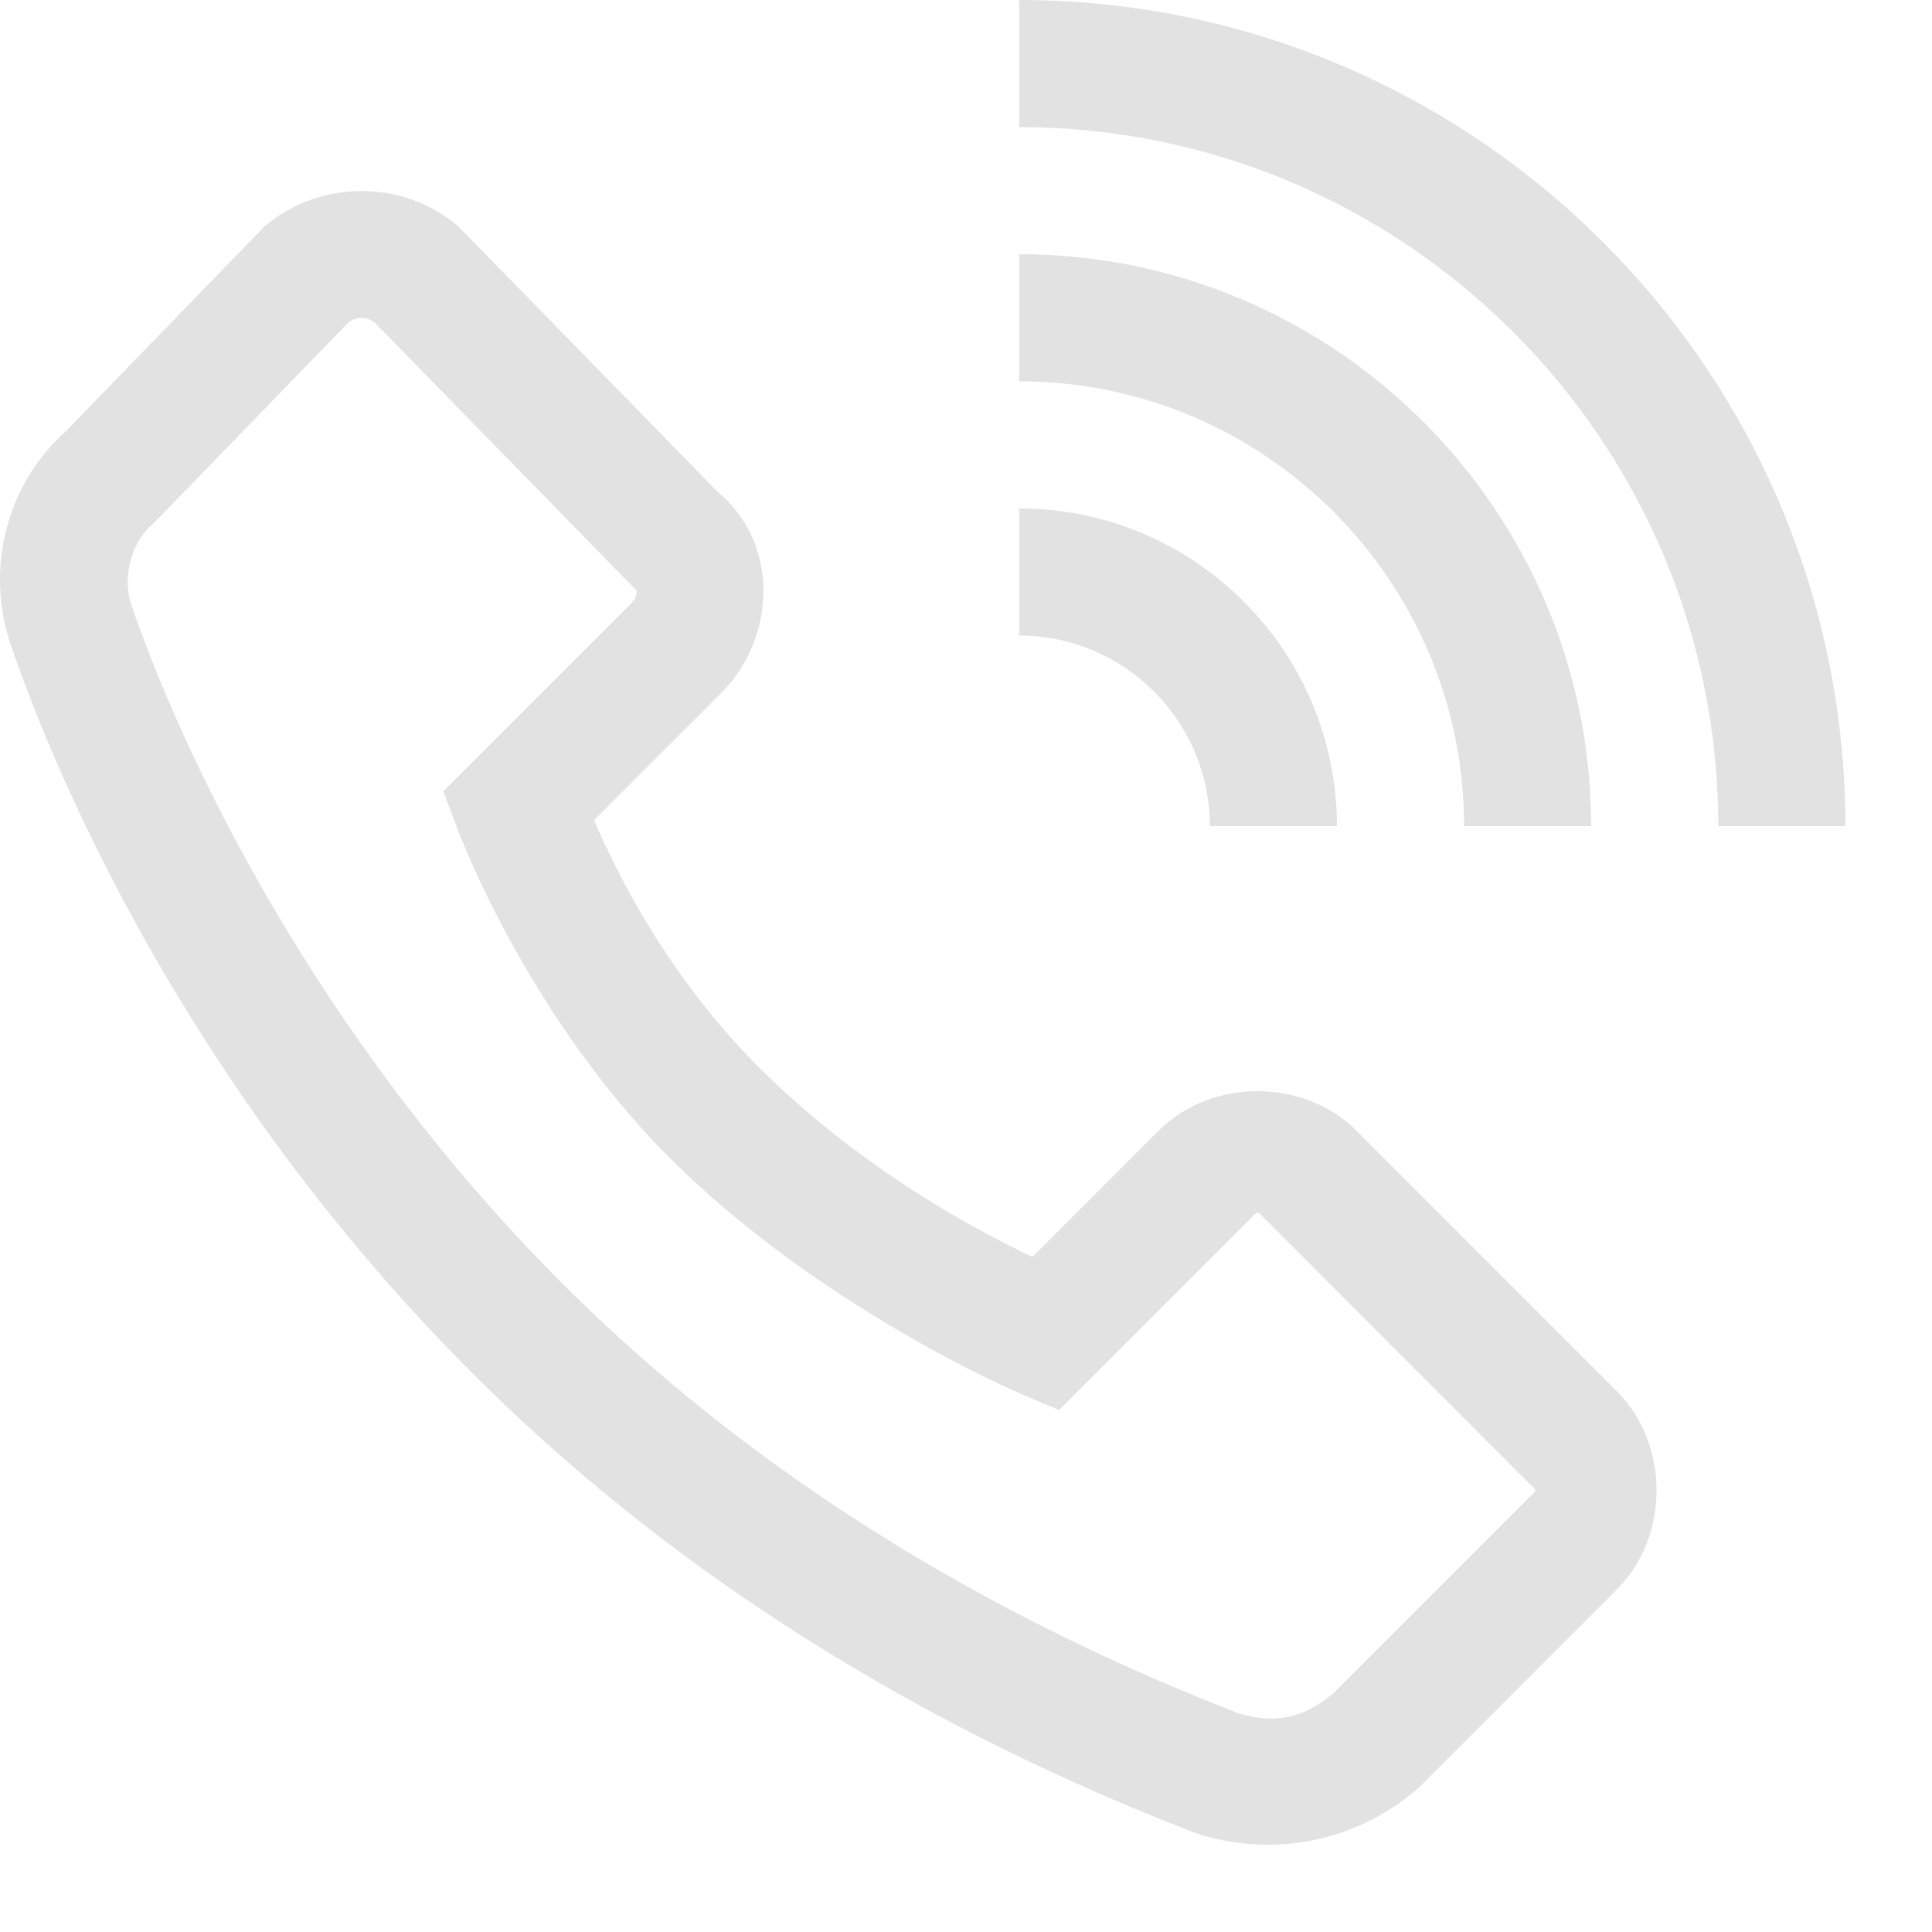 <svg width="19" height="19" viewBox="0 0 19 19" fill="none" xmlns="http://www.w3.org/2000/svg">
<path d="M10.023 0V1.25C13.814 1.25 16.898 4.334 16.898 8.125H18.148C18.148 3.645 14.503 0 10.023 0ZM3.555 1.879C3.219 1.878 2.894 1.991 2.632 2.201L2.602 2.226L0.636 4.253L0.678 4.214C0.028 4.774 -0.152 5.659 0.127 6.402C0.654 7.921 1.996 10.858 4.645 13.503C7.299 16.161 10.267 17.446 11.735 18.019L11.75 18.024L11.764 18.029C12.132 18.15 12.524 18.174 12.904 18.099C13.284 18.024 13.637 17.851 13.931 17.599L13.95 17.583L15.902 15.63C16.421 15.111 16.421 14.203 15.902 13.684L13.341 11.121C12.822 10.601 11.913 10.601 11.393 11.121L10.153 12.361C9.709 12.149 8.617 11.599 7.578 10.609C6.554 9.632 6.031 8.503 5.842 8.066L7.092 6.816C7.64 6.268 7.671 5.326 7.039 4.822L7.096 4.876L4.507 2.226L4.478 2.201C4.216 1.991 3.89 1.877 3.555 1.879ZM10.023 2.5V3.75C12.435 3.75 14.398 5.713 14.398 8.125H15.648C15.648 5.024 13.125 2.5 10.023 2.5ZM3.556 3.125C3.601 3.125 3.645 3.142 3.688 3.175L6.23 5.777L6.26 5.803C6.253 5.796 6.284 5.856 6.208 5.933L4.36 7.781L4.502 8.159C4.502 8.159 5.208 10.076 6.715 11.514C8.198 12.928 10.026 13.701 10.026 13.701L10.415 13.867L12.277 12.005C12.382 11.9 12.352 11.9 12.458 12.005L15.018 14.569C15.125 14.675 15.125 14.64 15.018 14.747L13.114 16.651C12.824 16.898 12.525 16.962 12.164 16.843C10.751 16.29 7.985 15.08 5.529 12.62C3.055 10.149 1.773 7.343 1.303 5.982L1.3 5.975L1.297 5.966C1.202 5.716 1.272 5.353 1.493 5.162L1.514 5.143L3.423 3.175C3.46 3.144 3.507 3.127 3.556 3.125ZM10.023 5V6.25C11.057 6.25 11.898 7.091 11.898 8.125H13.148C13.148 6.402 11.746 5 10.023 5Z" fill="#E2E2E2"/>
</svg>

